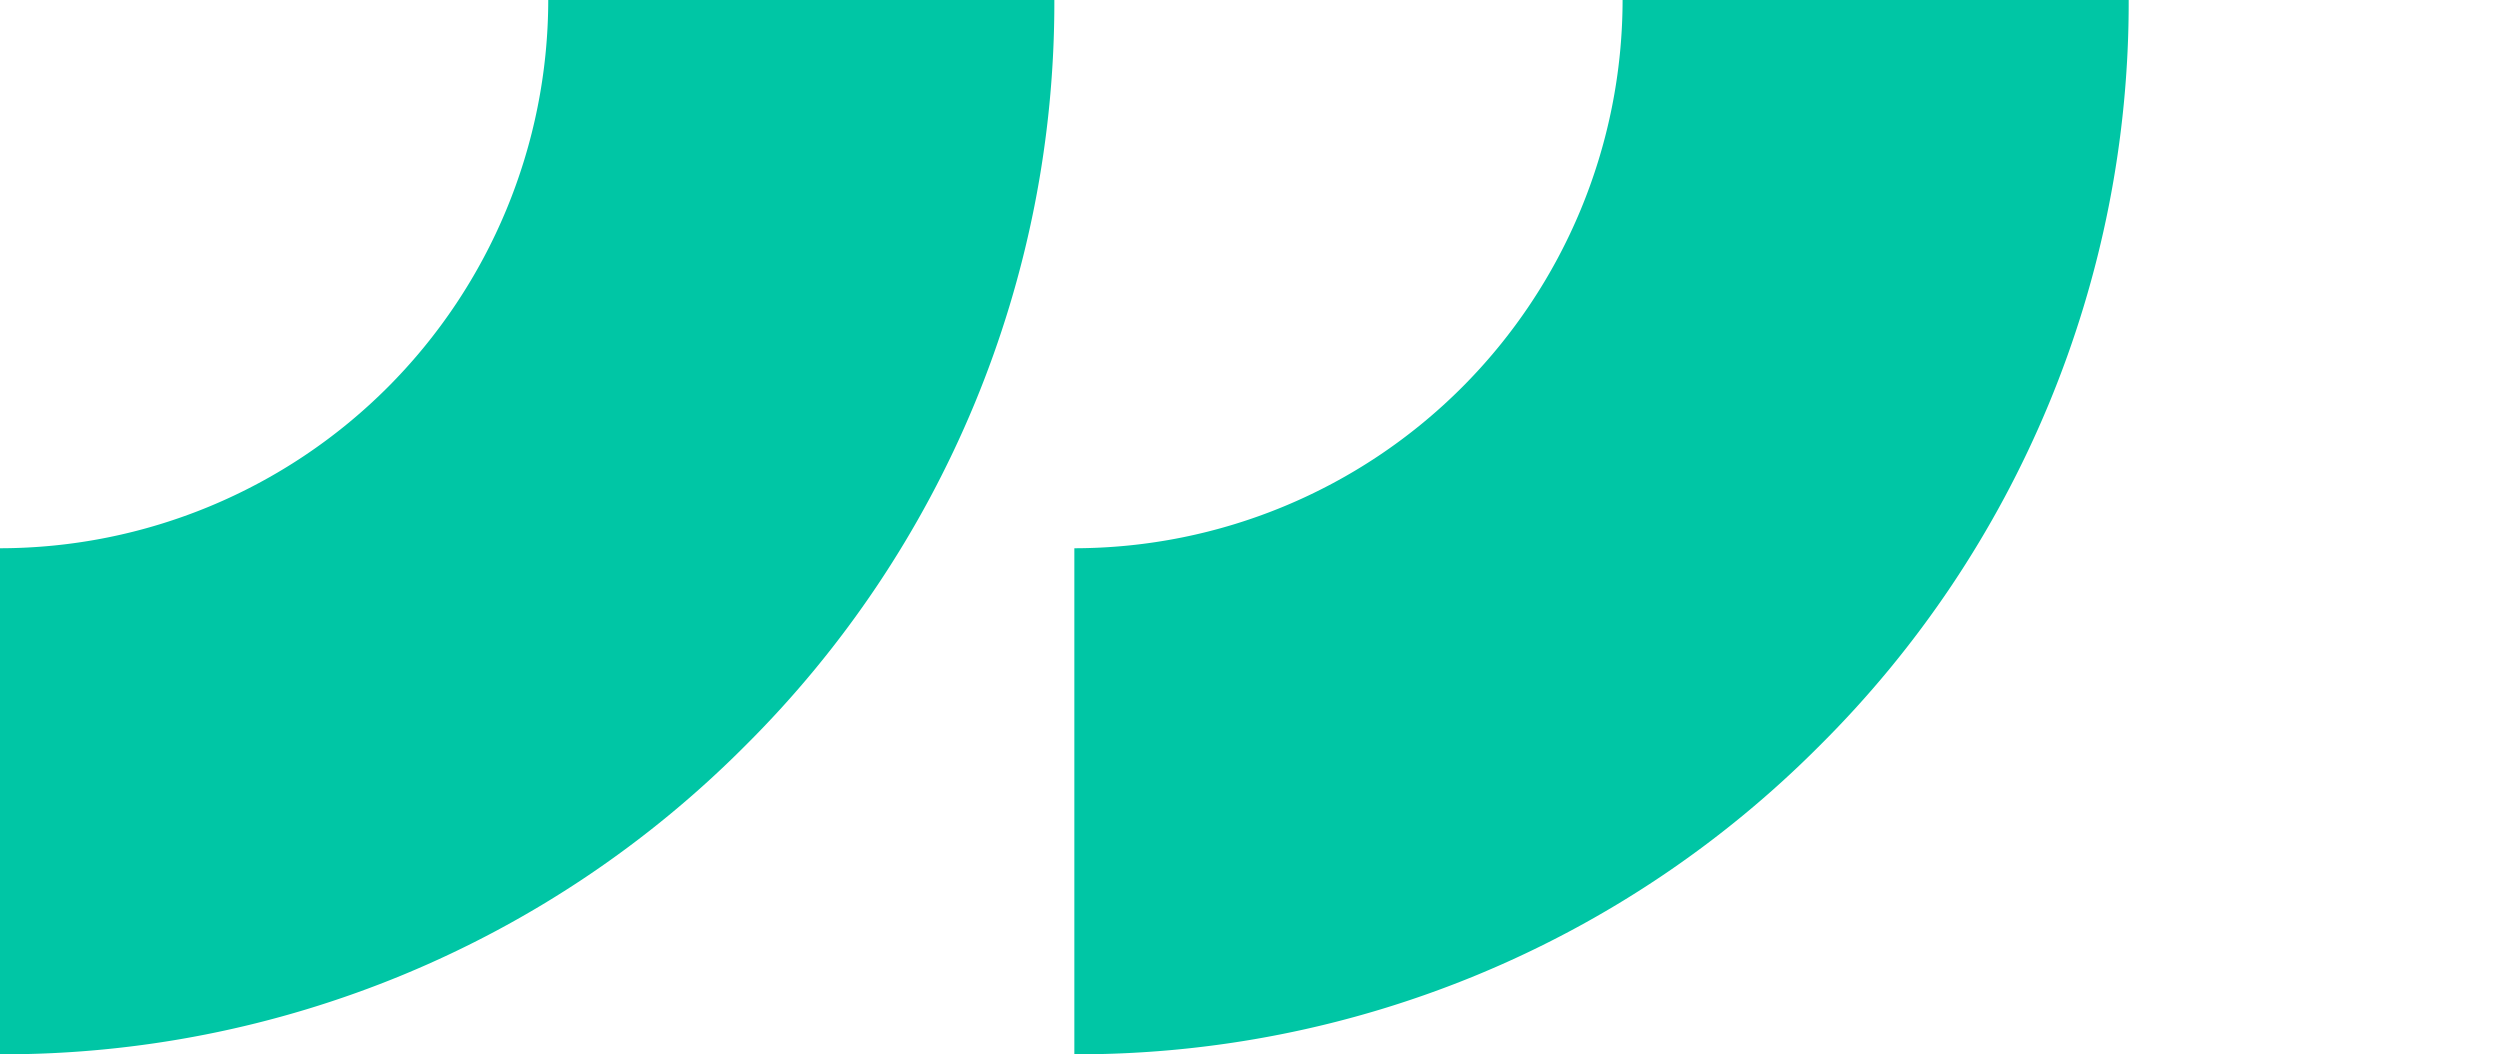 <svg xmlns="http://www.w3.org/2000/svg" xmlns:xlink="http://www.w3.org/1999/xlink" width="82.499" height="34.792" viewBox="0 0 82.499 34.792">
  <defs>
    <style>
      .cls-1 {
        fill: #00c6a5;
      }

      .cls-2 {
        clip-path: url(#clip-path);
      }
    </style>
    <clipPath id="clip-path">
      <rect id="Rectangle_266" data-name="Rectangle 266" class="cls-1" width="82.499" height="34.792" transform="translate(0 0)"/>
    </clipPath>
  </defs>
  <g id="Group_1338" data-name="Group 1338" transform="translate(82.5 34.792) rotate(180)">
    <g id="Group_1228" data-name="Group 1228" class="cls-2" transform="translate(82.5 34.792) rotate(-180)">
      <path id="Path_177" data-name="Path 177" class="cls-1" d="M18.092,0A18.112,18.112,0,0,1,0,18.092v16.7A34.566,34.566,0,0,0,24.6,24.6,34.565,34.565,0,0,0,34.793,0Z" transform="translate(0 0)"/>
      <path id="Path_178" data-name="Path 178" class="cls-1" d="M18.092,0A18.112,18.112,0,0,1,0,18.092v16.7A34.566,34.566,0,0,0,24.6,24.6,34.565,34.565,0,0,0,34.793,0Z" transform="translate(35.453 0)"/>
    </g>
  </g>
</svg>
